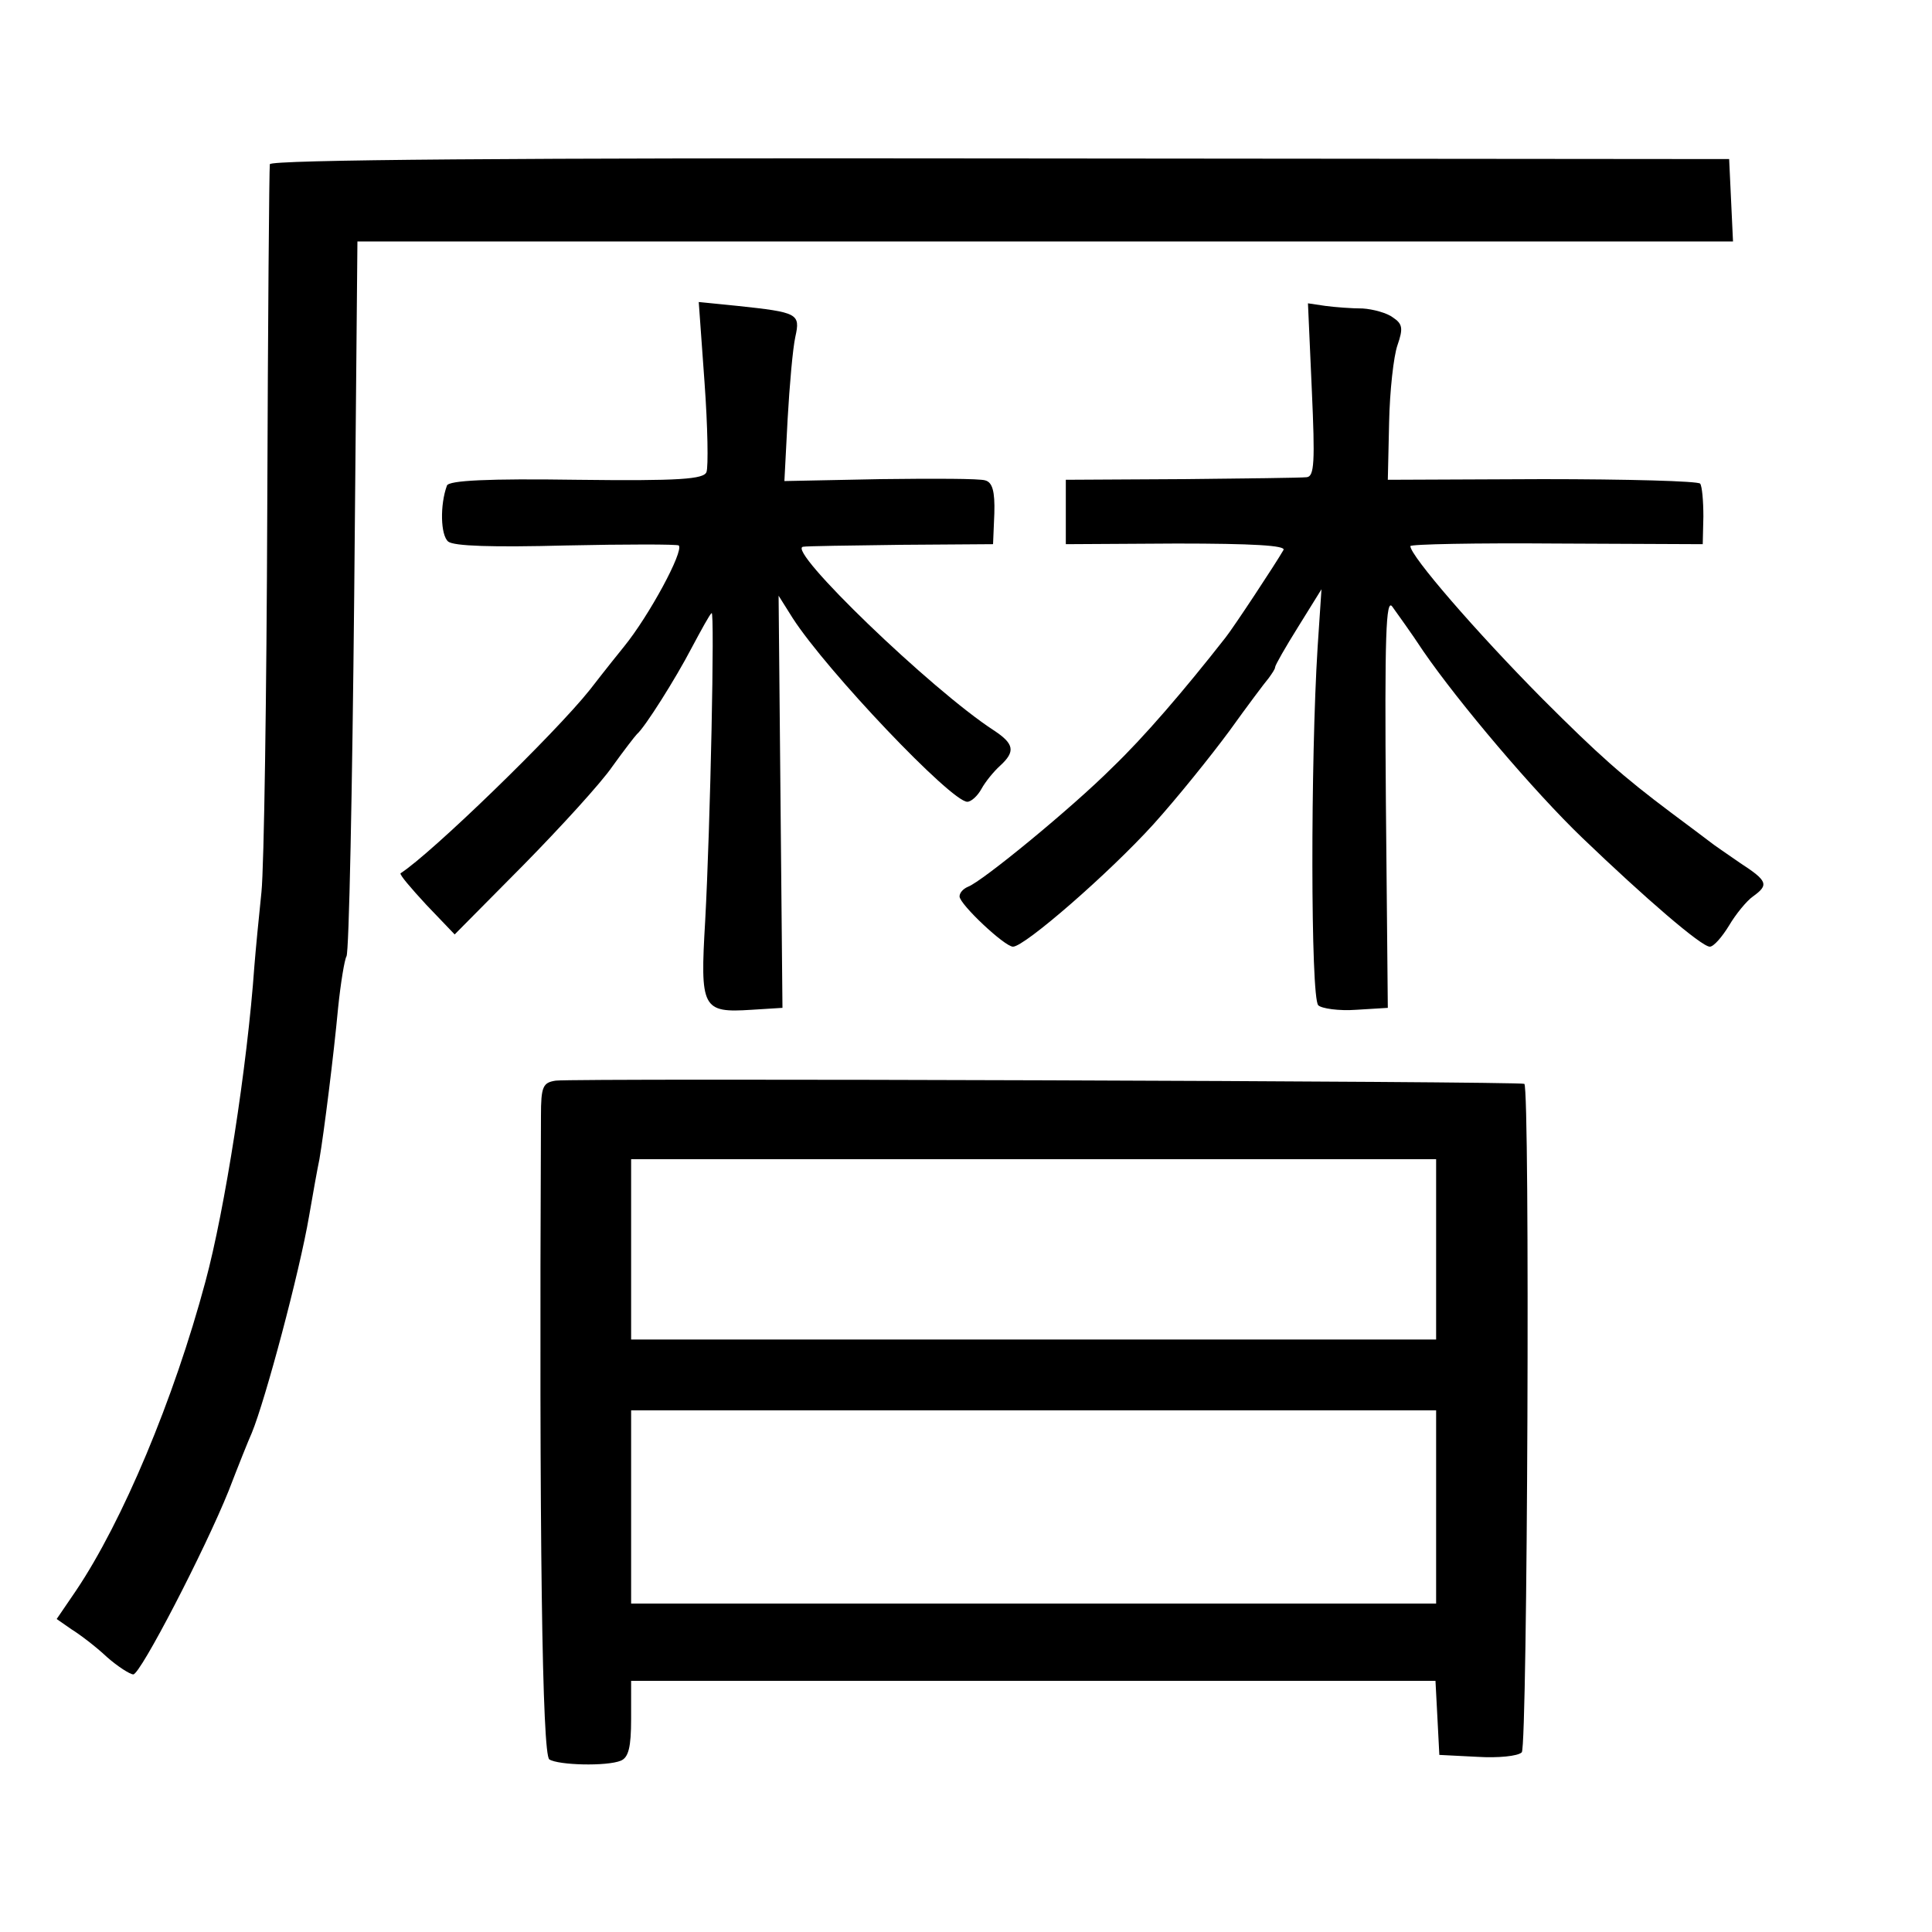 <svg version="1" xmlns="http://www.w3.org/2000/svg" width="400" height="400" viewBox="0 0 300 300"><path d="M41.9 25.5c-.1.5-.3 24.6-.4 53.5-.1 28.9-.5 55.6-.9 59.5-.4 3.8-.9 9-1.1 11.5-1.1 15.6-4.6 37.9-7.6 49-4.9 18.3-12.9 37.3-20.1 48l-3 4.4 2.3 1.6c1.3.8 3.8 2.7 5.5 4.3 1.7 1.5 3.6 2.7 4.1 2.7 1.1 0 11.1-19.3 14.8-28.5 1.5-3.9 3.1-7.9 3.6-9 2.1-5.1 7.4-24.9 8.9-33.7.6-3.5 1.3-7.4 1.6-8.8.7-4.1 2.2-16 2.9-23.5.4-3.9 1-7.5 1.3-8 .4-.6.9-25.8 1.2-56l.5-55h213.6l-.3-6.4-.3-6.4-113.3-.1c-74.8-.1-113.2.2-113.3.9z"/><path d="M109.4 59.4c.5 6.9.6 13.1.3 13.9-.4 1.1-4.1 1.4-20.2 1.2-13.7-.2-19.8.1-20.1.9-1.1 3-1 7.7.2 8.7.9.7 6.8.9 18.3.6 9.4-.2 17.2-.2 17.5 0 .8.9-4.6 10.9-8.5 15.7-.5.6-2.9 3.6-5.3 6.7-5.5 6.9-24.7 25.5-29.4 28.5-.2.2 1.6 2.3 4 4.9l4.4 4.6 10.7-10.8c5.8-5.9 12.1-12.8 13.8-15.3 1.8-2.5 3.5-4.7 3.8-5 1.2-1 6-8.6 8.5-13.4 1.5-2.8 2.8-5.2 3.1-5.4.5-.6-.2 33.1-1 47.8-.8 13.6-.5 14.3 7.2 13.8l4.8-.3-.3-32-.3-32 2.2 3.5c5.3 8.2 24.6 28.5 27.1 28.5.6 0 1.6-.9 2.2-2 .6-1.1 1.9-2.7 2.9-3.6 2.4-2.2 2.2-3.4-1-5.5-9.7-6.3-32.3-28.1-29.6-28.5.4-.1 7.3-.2 15.2-.3l14.3-.1.2-4.8c.1-3.4-.3-4.8-1.4-5.1-.8-.3-8.2-.3-16.3-.2l-14.9.3.5-9.6c.3-5.3.8-11 1.2-12.8.8-3.6.4-3.8-9-4.8l-6-.6.9 12.5z"/><path d="M203.7 60.6c.5 11.1.4 13.4-.8 13.5-.8.1-9.5.2-19.4.3l-18 .1v10l17.2-.1c11.8 0 17 .3 16.6 1-1.2 2.1-7.8 12.1-9 13.6-6.5 8.3-12.7 15.5-17.6 20.2-6.2 6.2-20.2 17.7-22.4 18.5-.7.3-1.3.9-1.3 1.5 0 1.2 7 7.8 8.3 7.8 1.8 0 14.9-11.4 21.8-19 3.7-4.1 9-10.7 11.8-14.5 2.8-3.9 5.5-7.5 6.1-8.2.5-.7 1-1.4 1-1.7 0-.3 1.6-3.1 3.6-6.3l3.6-5.8-.6 9c-1.1 17.4-1.1 54.4.1 55.6.5.5 3.2.9 5.9.7l4.9-.3-.3-32c-.2-25.8 0-31.7 1-30.3.7 1 2.9 4 4.8 6.9 5.5 8 17.2 21.8 24.7 29 9.8 9.4 18.5 16.9 19.8 16.9.6 0 1.9-1.5 3-3.3 1-1.7 2.7-3.8 3.7-4.5 2.5-1.8 2.3-2.4-2-5.2-2-1.4-4.1-2.8-4.7-3.3-.5-.4-3.2-2.4-6-4.5-7.6-5.7-11.3-9-20-17.7C229.1 98 219 86.3 219 84.8c0-.3 10.2-.5 22.7-.4l22.7.1.1-4.3c0-2.4-.2-4.7-.5-5.1-.3-.4-11.3-.7-24.5-.7l-24 .1.2-8.9c.1-4.9.7-10.3 1.3-12 .9-2.6.8-3.3-.7-4.3-.9-.7-3.1-1.3-4.7-1.4-1.7 0-4.3-.2-5.8-.4l-2.7-.4.6 13.5zM86.3 167.8c-2 .3-2.3.9-2.3 5.5-.3 66 .2 99.2 1.3 99.9 1.4.9 8.9 1.1 11.1.2 1.2-.5 1.6-2.1 1.6-6.5V261h124.9l.3 5.7.3 5.8 5.9.3c3.2.2 6.3-.1 6.9-.7.9-.9 1.3-102.9.4-103.8-.5-.4-147.3-.9-150.4-.5zM223 194v14H98v-28h125v14zm0 40v15H98v-30h125v15z"/></svg>